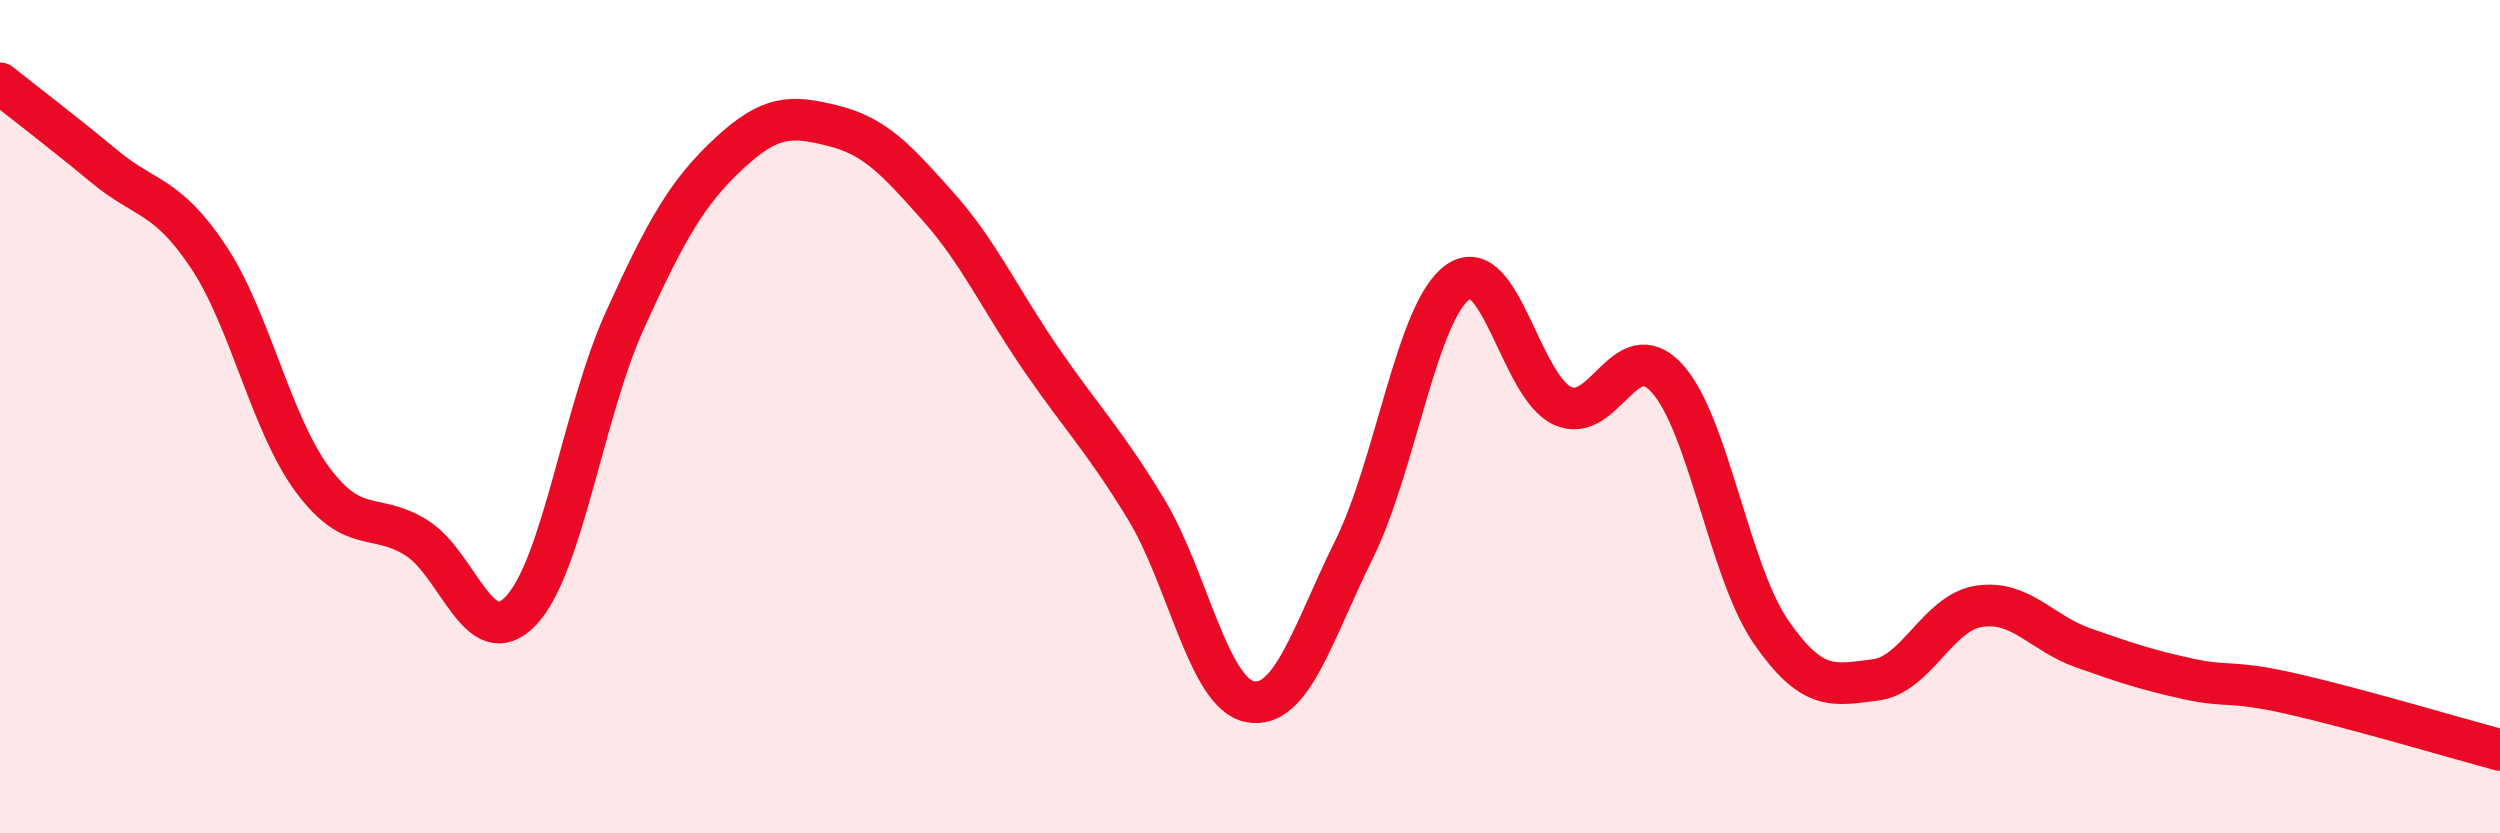 
    <svg width="60" height="20" viewBox="0 0 60 20" xmlns="http://www.w3.org/2000/svg">
      <path
        d="M 0,2 C 0.5,2.4 1.5,3.16 2.5,3.99 C 3.5,4.82 4,4.66 5,6.16 C 6,7.66 6.5,10.16 7.5,11.51 C 8.5,12.86 9,12.28 10,12.91 C 11,13.54 11.5,15.71 12.5,14.66 C 13.5,13.61 14,9.88 15,7.68 C 16,5.48 16.5,4.61 17.5,3.68 C 18.5,2.75 19,2.77 20,3.02 C 21,3.27 21.5,3.82 22.5,4.94 C 23.5,6.06 24,7.19 25,8.64 C 26,10.09 26.5,10.57 27.5,12.21 C 28.5,13.85 29,16.65 30,16.84 C 31,17.03 31.5,15.2 32.5,13.18 C 33.5,11.16 34,7.45 35,6.76 C 36,6.07 36.5,9.28 37.5,9.74 C 38.5,10.2 39,7.99 40,9.07 C 41,10.15 41.5,13.71 42.5,15.16 C 43.5,16.61 44,16.44 45,16.32 C 46,16.2 46.5,14.7 47.5,14.55 C 48.5,14.4 49,15.2 50,15.55 C 51,15.9 51.5,16.07 52.5,16.29 C 53.5,16.51 53.5,16.31 55,16.65 C 56.5,16.99 59,17.73 60,18L60 20L0 20Z"
        fill="#EB0A25"
        opacity="0.1"
        stroke-linecap="round"
        stroke-linejoin="round"
      />
      <path
        d="M 0,2 C 0.5,2.4 1.5,3.16 2.5,3.99 C 3.5,4.82 4,4.66 5,6.16 C 6,7.66 6.5,10.16 7.5,11.51 C 8.5,12.86 9,12.28 10,12.91 C 11,13.54 11.5,15.71 12.5,14.66 C 13.5,13.61 14,9.88 15,7.68 C 16,5.48 16.5,4.61 17.5,3.68 C 18.5,2.75 19,2.77 20,3.02 C 21,3.27 21.5,3.82 22.5,4.94 C 23.5,6.06 24,7.19 25,8.64 C 26,10.09 26.5,10.57 27.5,12.21 C 28.5,13.85 29,16.65 30,16.84 C 31,17.03 31.5,15.2 32.5,13.18 C 33.5,11.16 34,7.45 35,6.76 C 36,6.07 36.5,9.28 37.5,9.74 C 38.5,10.2 39,7.99 40,9.07 C 41,10.15 41.5,13.71 42.5,15.16 C 43.5,16.61 44,16.44 45,16.32 C 46,16.2 46.5,14.7 47.5,14.55 C 48.5,14.4 49,15.2 50,15.55 C 51,15.9 51.5,16.07 52.5,16.29 C 53.5,16.51 53.5,16.31 55,16.65 C 56.5,16.99 59,17.73 60,18"
        stroke="#EB0A25"
        stroke-width="1"
        fill="none"
        stroke-linecap="round"
        stroke-linejoin="round"
      />
    </svg>
  
